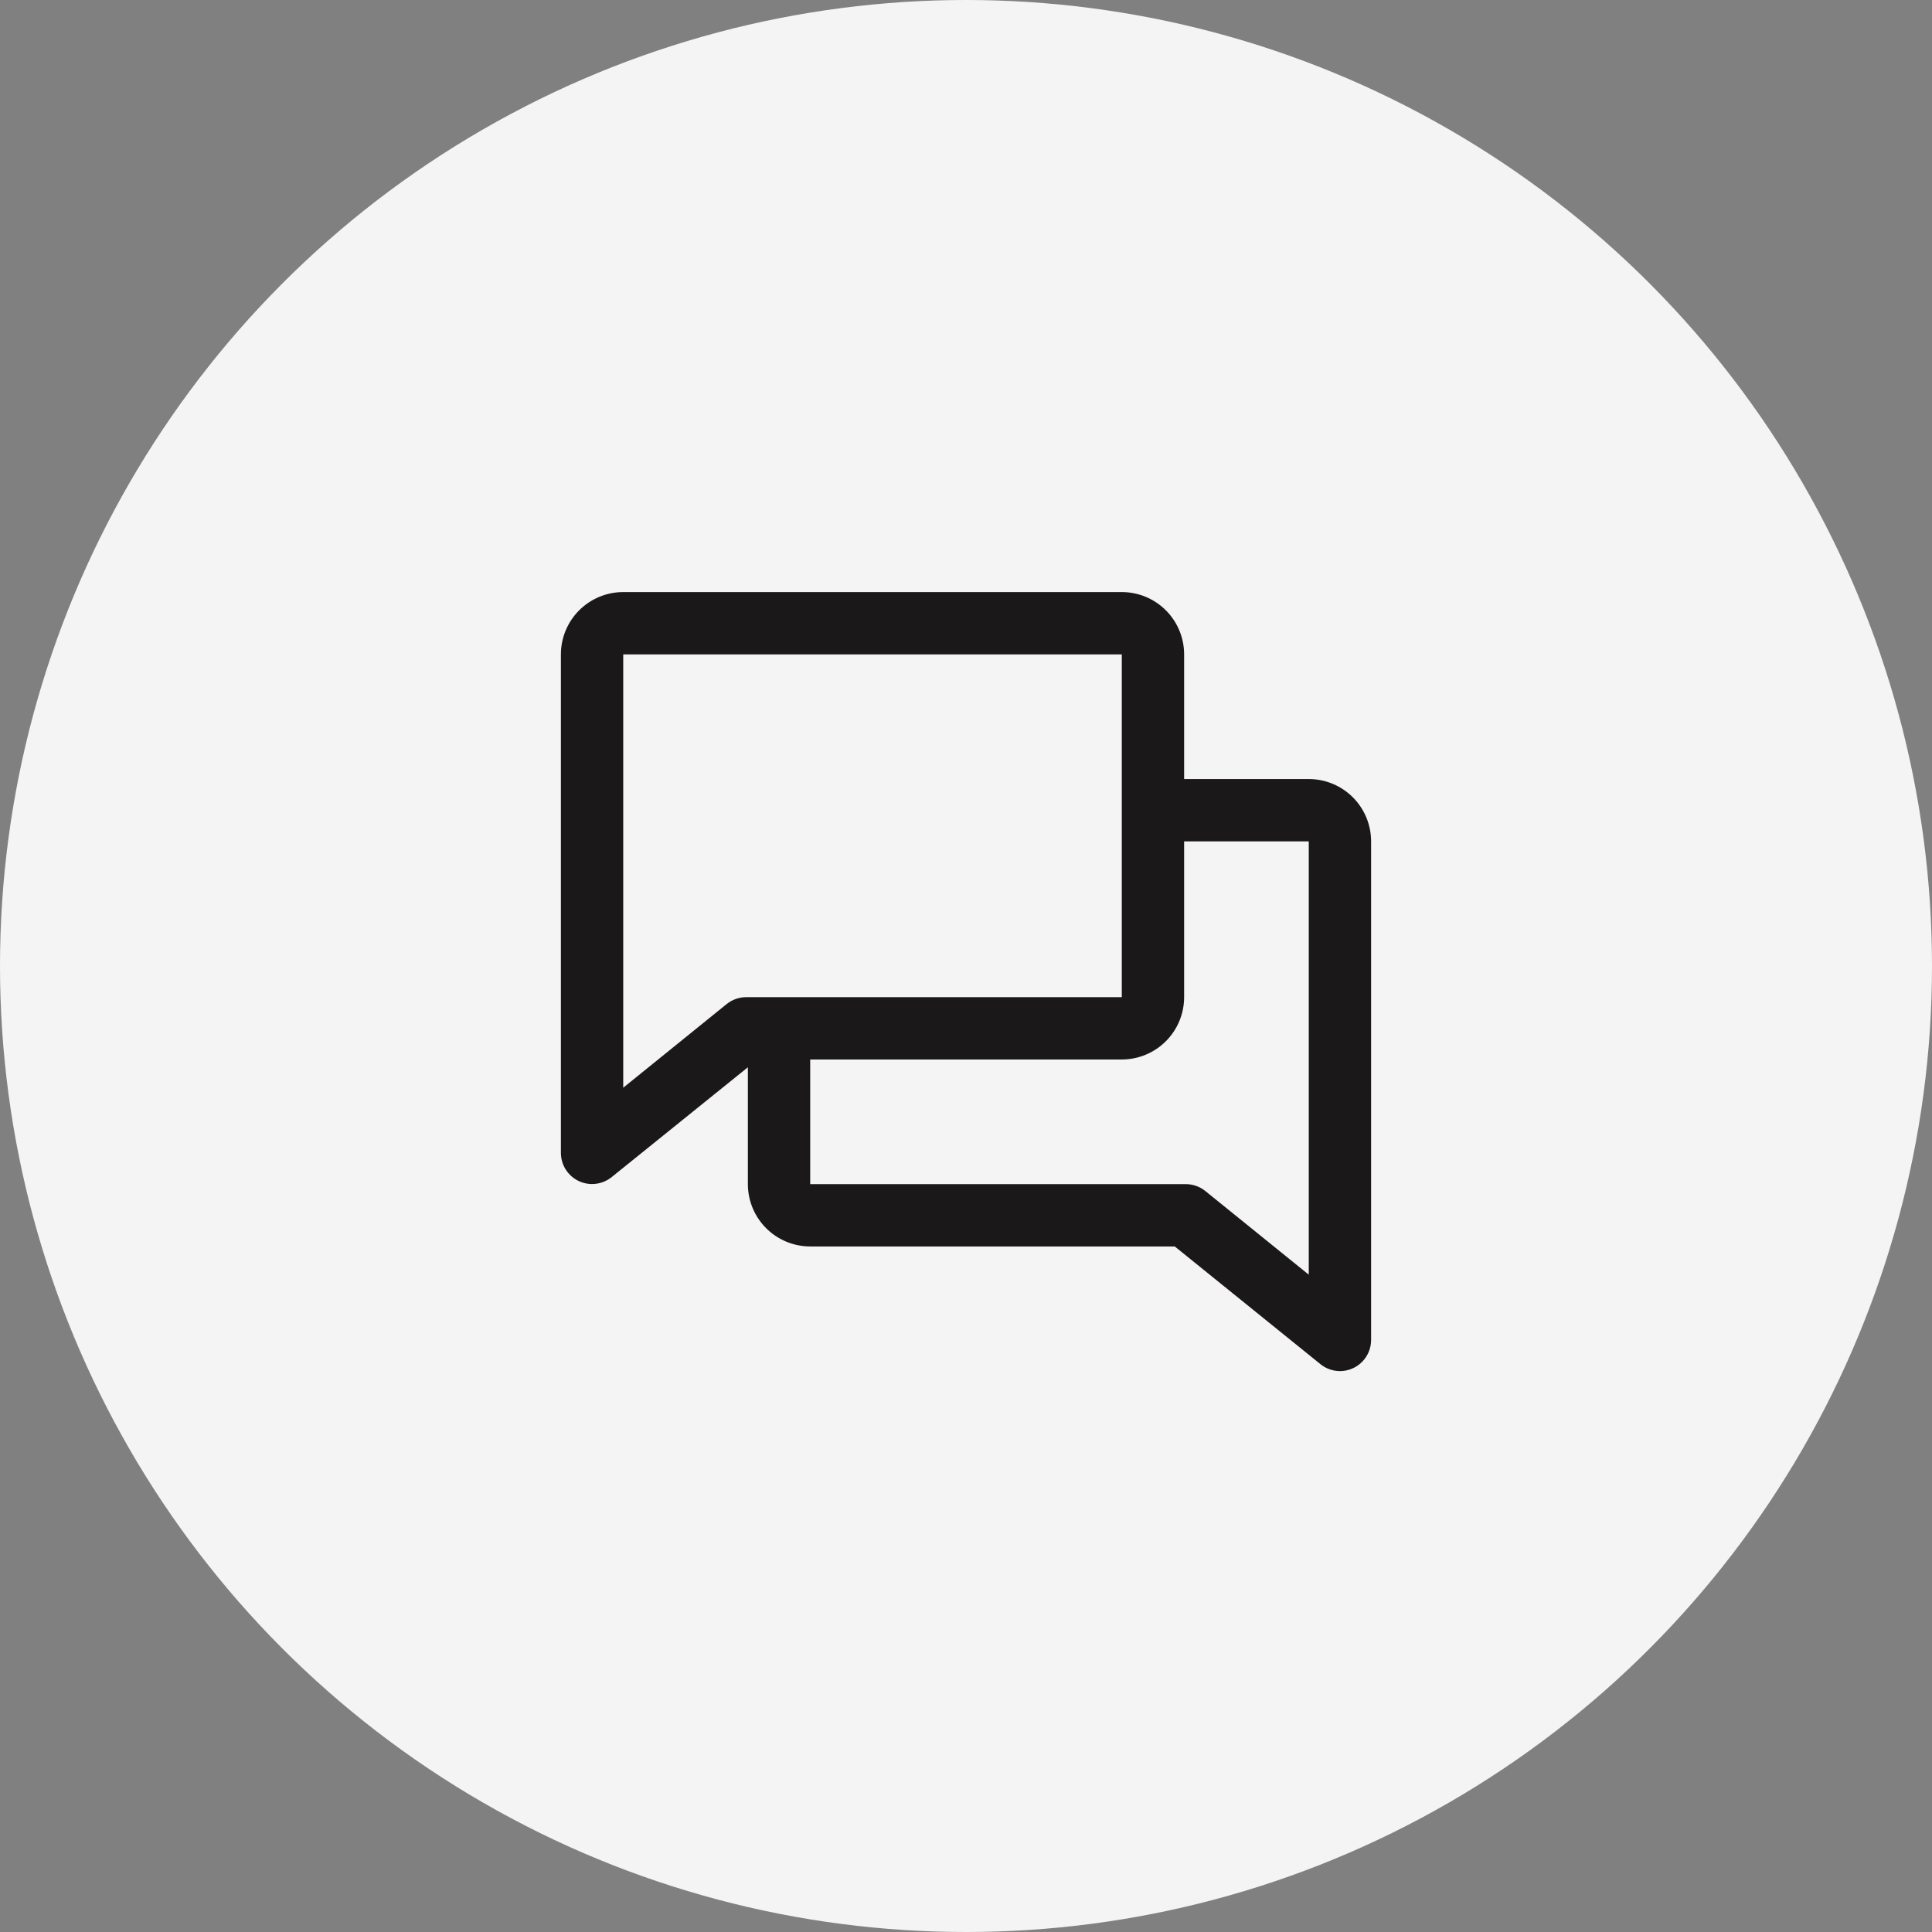 <svg width="62" height="62" viewBox="0 0 62 62" fill="none" xmlns="http://www.w3.org/2000/svg">
<rect x="0" y="0" width="62" height="62" fill="#808080" stroke="none"/>
<circle cx="31" cy="31" r="31" fill="#F4F4F4"/>
<path d="M42 25H38V21C38 20.47 37.789 19.961 37.414 19.586C37.039 19.211 36.53 19 36 19H20C19.47 19 18.961 19.211 18.586 19.586C18.211 19.961 18 20.47 18 21V37C18.001 37.188 18.054 37.372 18.155 37.531C18.255 37.69 18.399 37.818 18.568 37.899C18.738 37.98 18.927 38.012 19.114 37.99C19.301 37.969 19.478 37.895 19.625 37.778L24 34.25V38C24 38.53 24.211 39.039 24.586 39.414C24.961 39.789 25.47 40 26 40H37.699L42.375 43.778C42.552 43.921 42.772 43.999 43 44C43.265 44 43.52 43.895 43.707 43.707C43.895 43.52 44 43.265 44 43V27C44 26.47 43.789 25.961 43.414 25.586C43.039 25.211 42.53 25 42 25ZM23.319 32.222L20 34.906V21H36V32H23.948C23.719 32 23.497 32.079 23.319 32.222ZM42 40.906L38.681 38.222C38.504 38.079 38.284 38.001 38.056 38H26V34H36C36.53 34 37.039 33.789 37.414 33.414C37.789 33.039 38 32.53 38 32V27H42V40.906Z" fill="#1A1818"/>
</svg>
